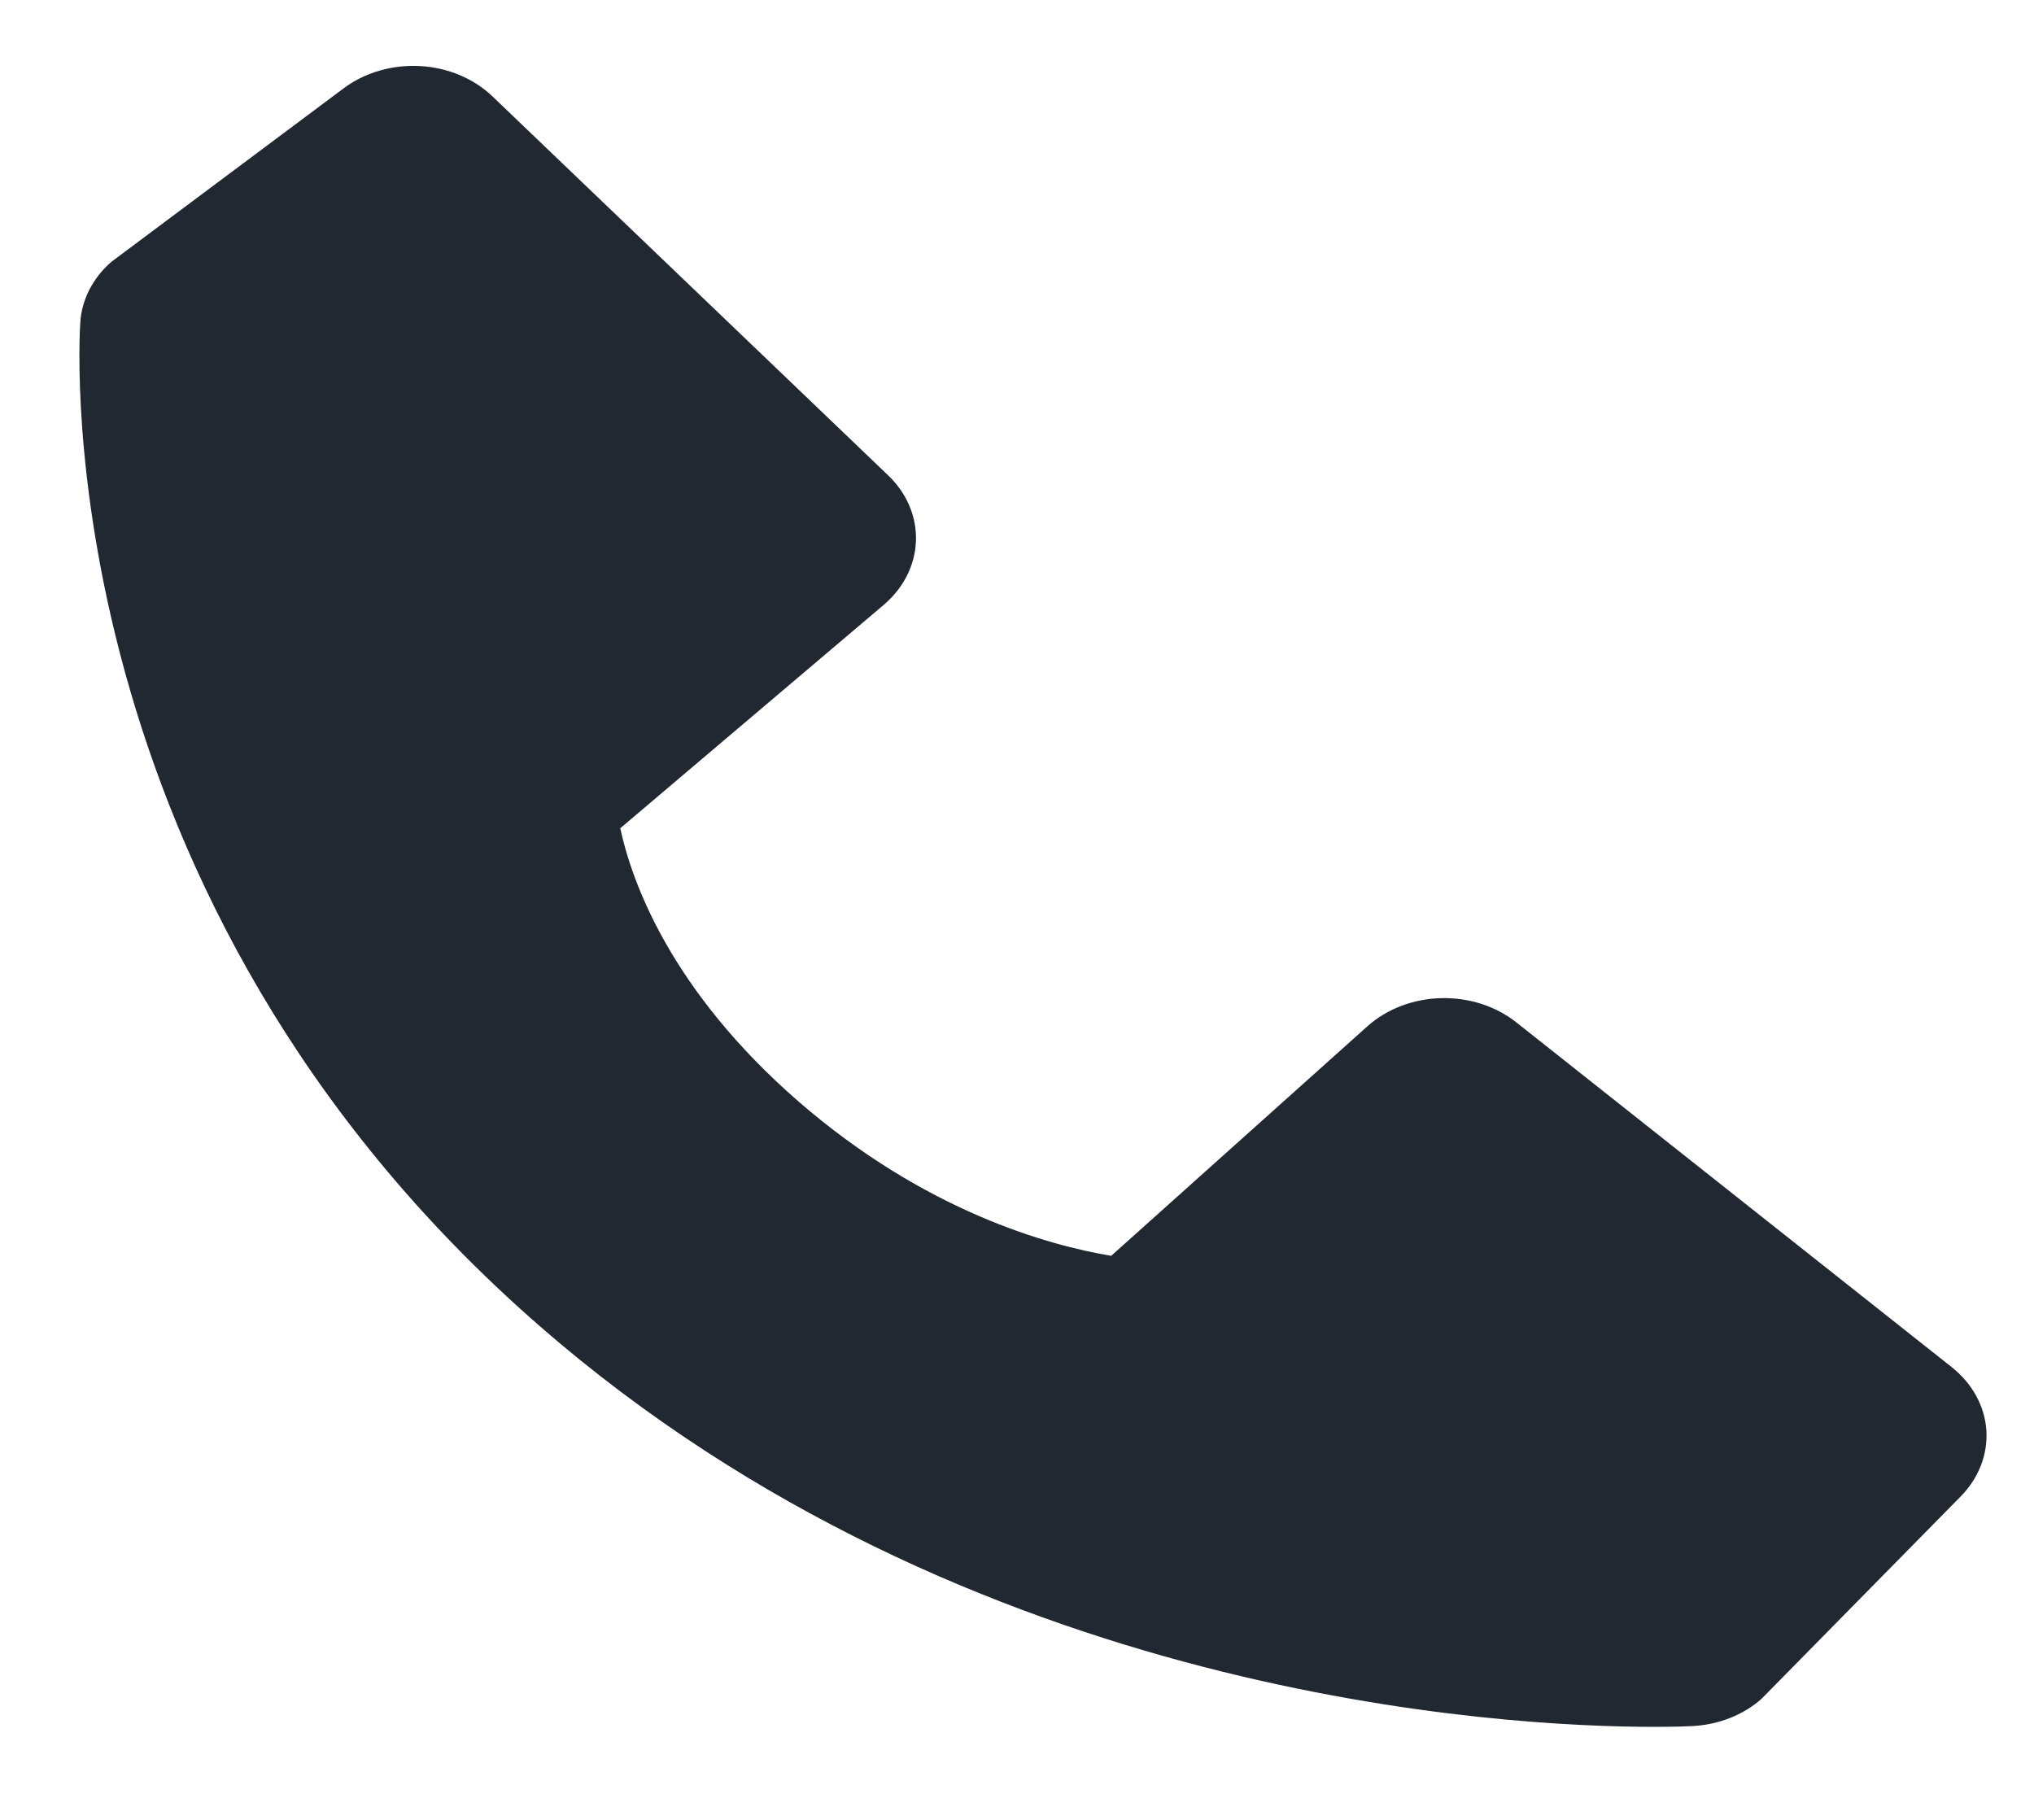 <svg width="19" height="17" viewBox="0 0 19 17" fill="none" xmlns="http://www.w3.org/2000/svg">
<path d="M18.229 12.769L14.164 9.55C13.972 9.398 13.72 9.317 13.46 9.324C13.2 9.331 12.954 9.425 12.773 9.587L10.38 11.731C9.804 11.635 8.646 11.321 7.454 10.285C6.262 9.246 5.901 8.235 5.794 7.737L8.253 5.652C8.44 5.494 8.548 5.28 8.556 5.053C8.564 4.827 8.471 4.607 8.296 4.44L4.601 0.901C4.426 0.733 4.183 0.631 3.923 0.617C3.664 0.603 3.408 0.677 3.21 0.825L1.04 2.446C0.867 2.597 0.764 2.798 0.75 3.011C0.735 3.229 0.449 8.386 5.041 12.387C9.047 15.876 14.065 16.131 15.447 16.131C15.649 16.131 15.773 16.126 15.806 16.124C16.051 16.112 16.282 16.022 16.454 15.87L18.314 13.98C18.484 13.808 18.57 13.585 18.555 13.359C18.539 13.133 18.422 12.921 18.229 12.769Z" fill="#222831"/>
</svg>
